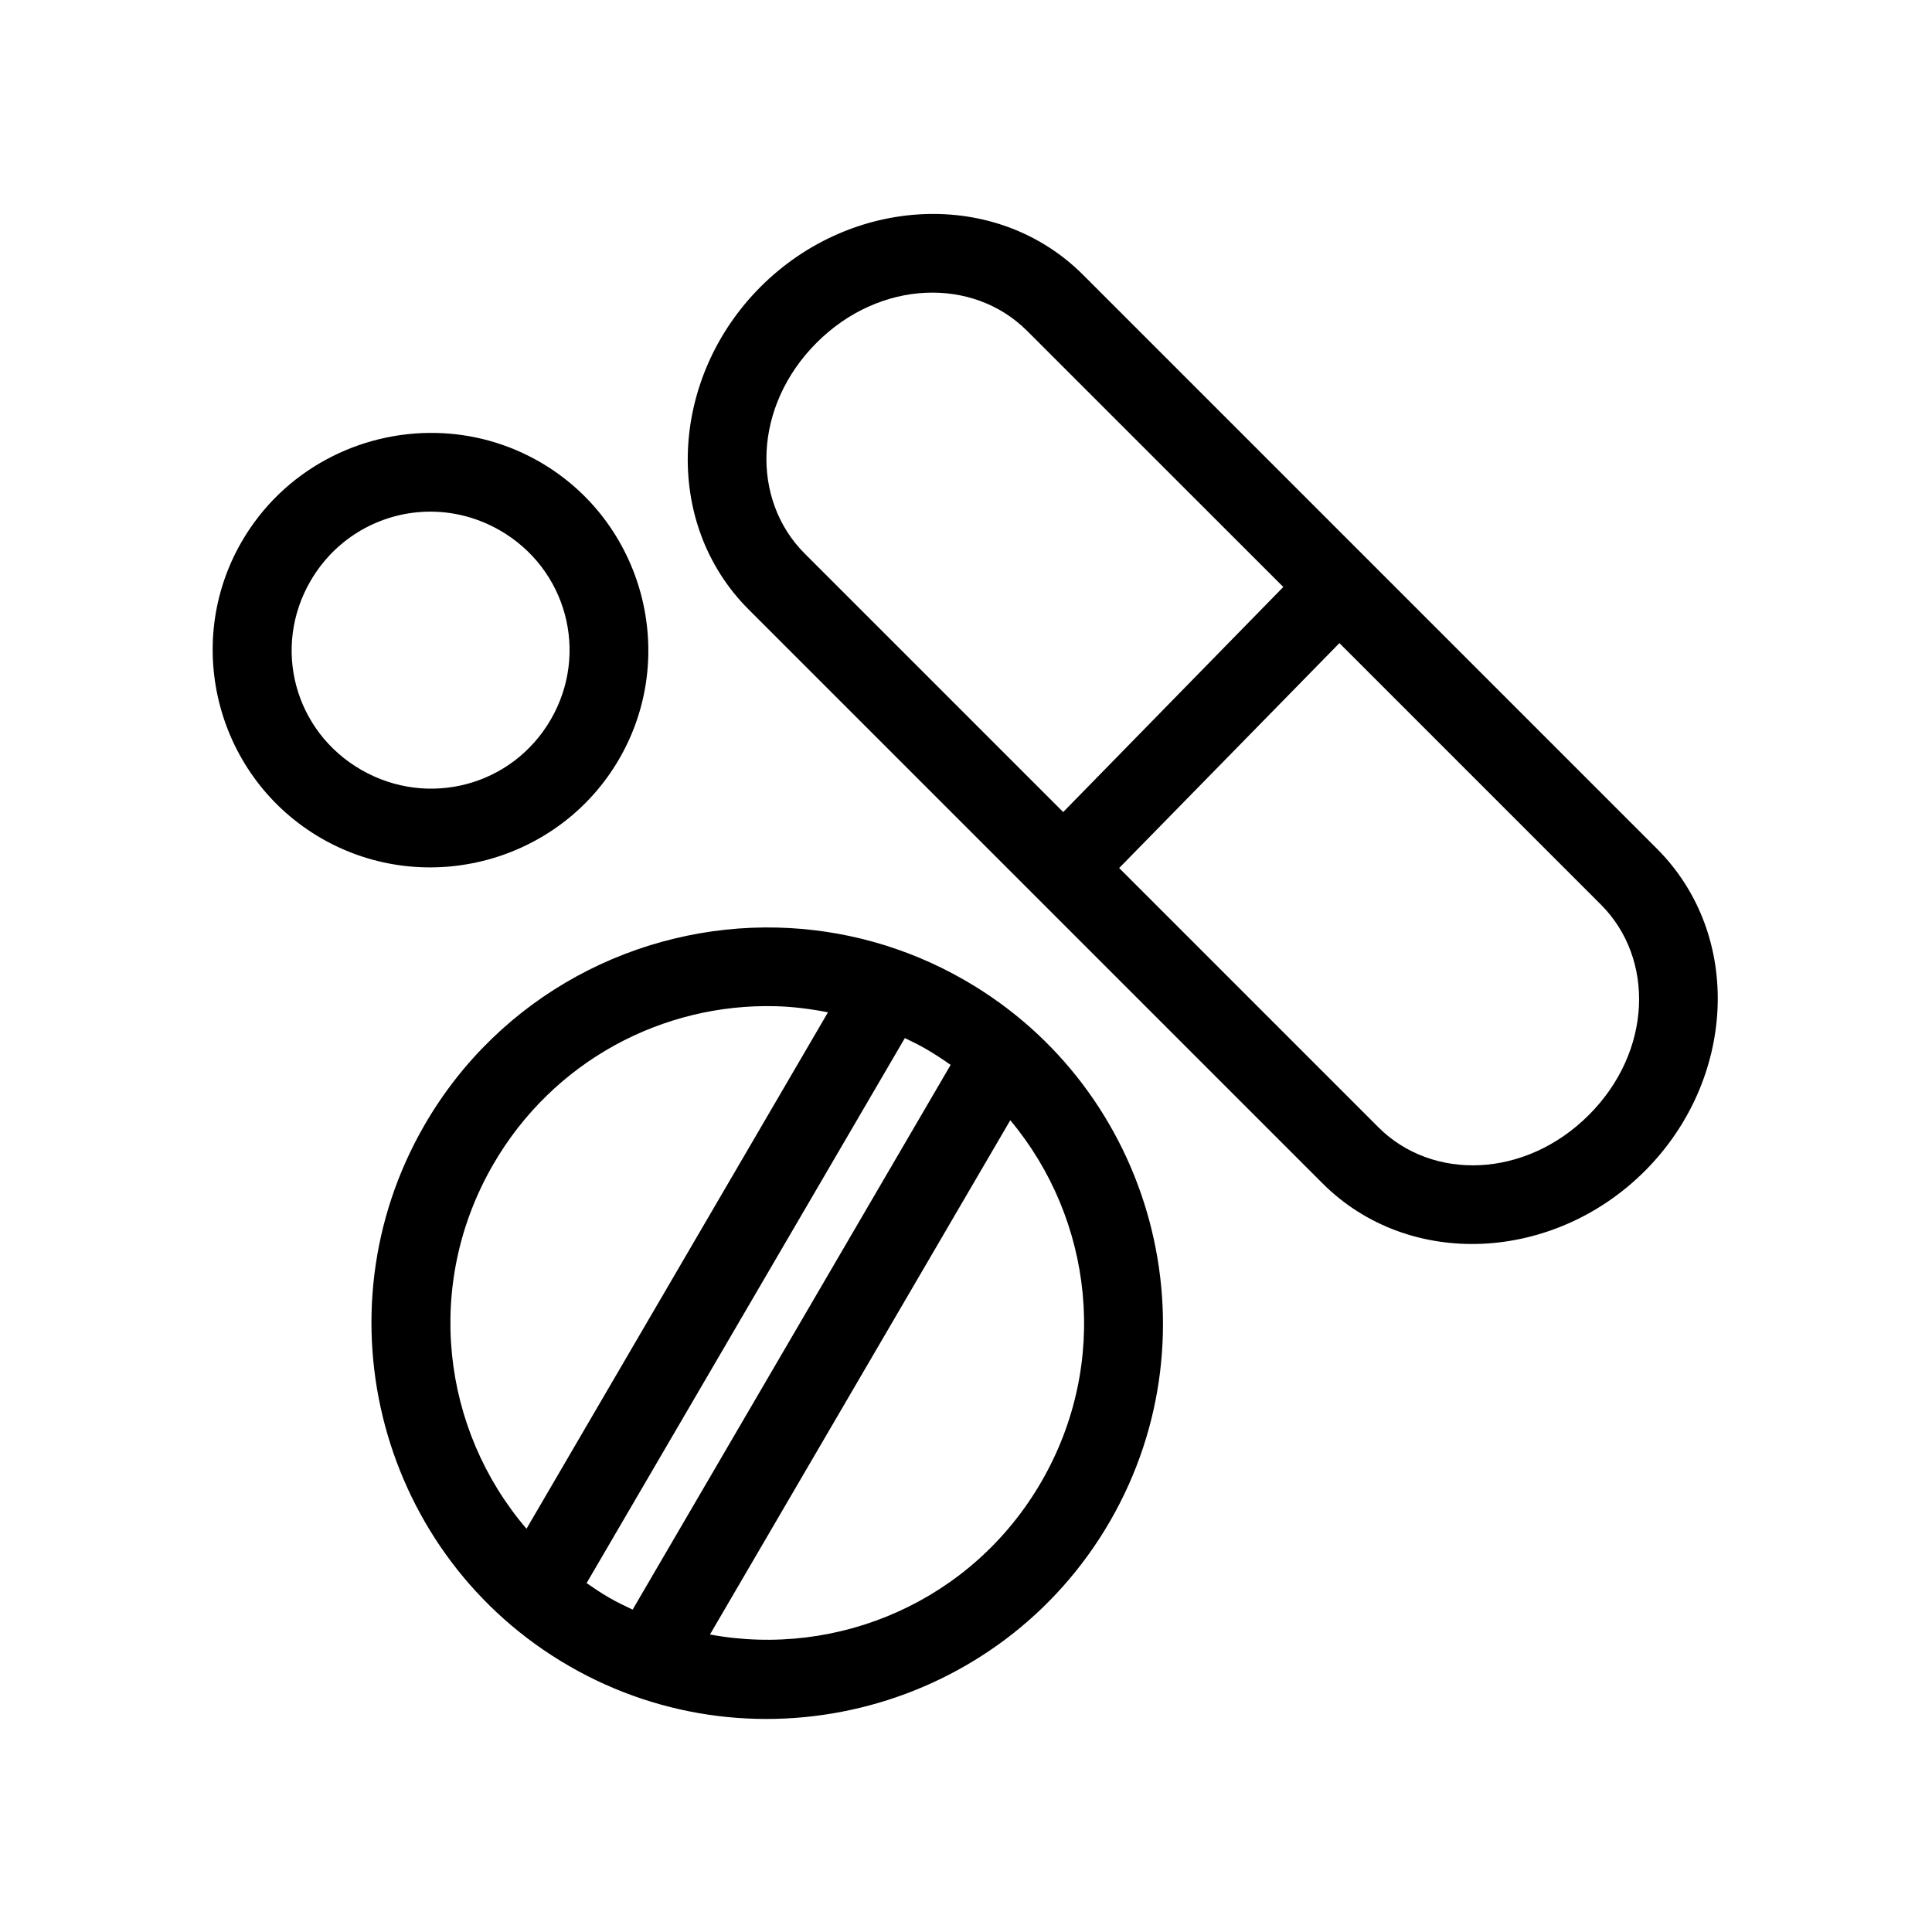 <?xml version="1.0" encoding="UTF-8"?>
<!-- Uploaded to: SVG Repo, www.svgrepo.com, Generator: SVG Repo Mixer Tools -->
<svg fill="#000000" width="800px" height="800px" version="1.1" viewBox="144 144 512 512" xmlns="http://www.w3.org/2000/svg">
 <path d="m388.72 200.75c-15.477 0.652-31.102 7.195-43.145 19.242-24.086 24.086-26.215 62.488-3.176 85.527l152.04 152.04c23.039 23.039 61.383 20.848 85.469-3.238 24.086-24.086 26.215-62.387 3.176-85.426l-152.04-152.04c-11.52-11.52-26.848-16.758-42.324-16.105zm0.531 20.84c10.059-0.473 19.793 2.941 26.953 10.102l67.883 67.863-58.332 59.648-68.52-68.52c-14.316-14.316-13.637-39.043 3.176-55.855 8.406-8.406 18.781-12.762 28.836-13.238zm-129.56 37.148c-20.5-0.488-40.699 9.91-51.629 28.789-15.902 27.457-6.371 62.82 21.152 78.664 27.52 15.84 62.988 6.375 78.891-21.086 15.902-27.461 6.41-62.883-21.109-78.723-8.602-4.949-17.98-7.422-27.301-7.644zm-4.18 20.941c7.051-0.492 14.328 1.055 20.969 4.875 17.707 10.191 23.699 32.488 13.488 50.121s-32.531 23.531-50.234 13.34c-17.707-10.191-23.676-32.387-13.465-50.016 6.383-11.02 17.496-17.496 29.246-18.32zm243.45 34.75 69.297 69.301c14.316 14.316 13.613 38.941-3.199 55.754s-41.473 17.555-55.789 3.238l-68.68-68.684zm-148.82 75.387c-37.199-0.949-73.789 17.945-93.668 52.375-28.91 50.078-11.711 114.42 38.367 143.33 50.078 28.914 114.44 11.66 143.35-38.418s11.629-114.38-38.449-143.29c-15.648-9.035-32.691-13.562-49.602-13.996zm-0.594 20.84c4.633 0.121 9.262 0.711 13.875 1.617l-79.895 136.86c-22.496-26.266-27.199-64.711-8.875-96.449 15.98-27.68 45.148-42.816 74.891-42.027zm34.25 8.441c1.844 0.895 3.688 1.785 5.492 2.828 2.309 1.332 4.508 2.773 6.641 4.281l-84.277 144.36c-2.125-1-4.242-2.019-6.312-3.219-2.047-1.18-3.977-2.492-5.883-3.812zm27.938 21.781c21.965 26.258 26.43 64.293 8.281 95.73-18.297 31.691-53.898 46.836-87.867 40.551z"/>
</svg>